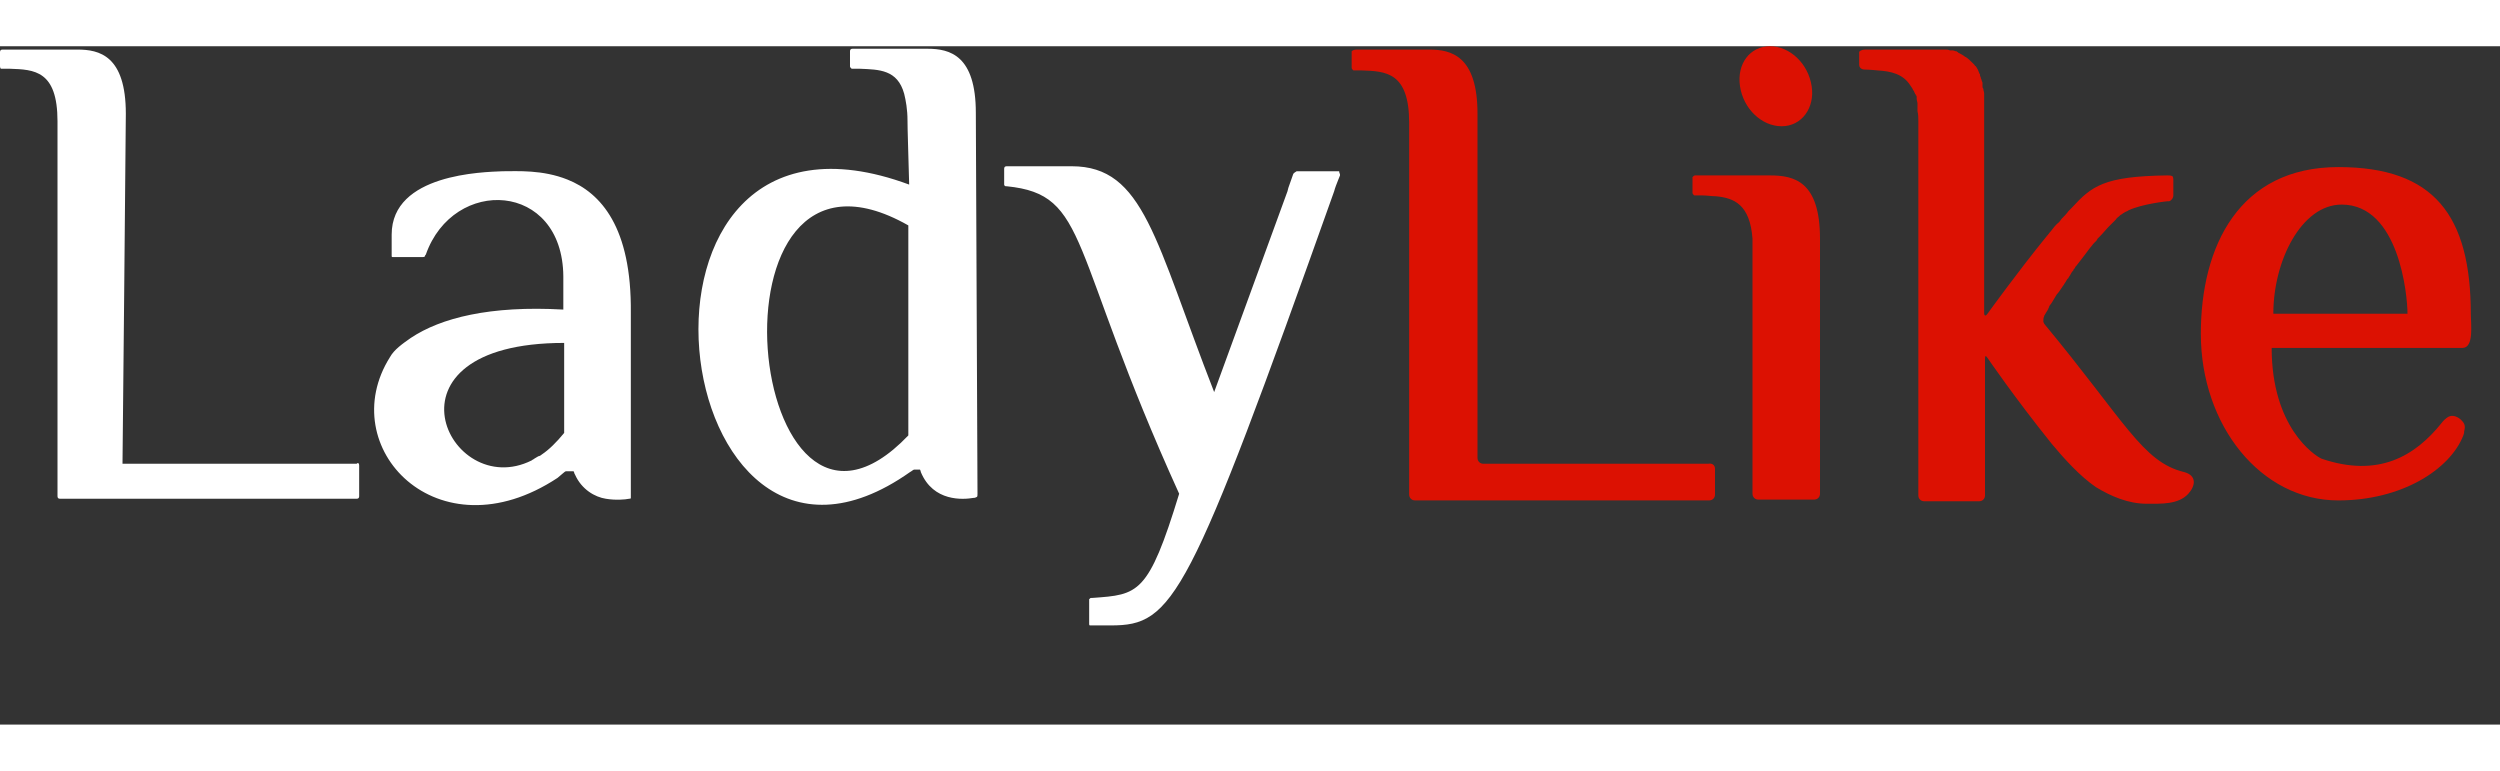 <?xml version="1.0" encoding="utf-8"?>
<!-- Generator: Adobe Illustrator 16.0.0, SVG Export Plug-In . SVG Version: 6.00 Build 0)  -->
<!DOCTYPE svg PUBLIC "-//W3C//DTD SVG 1.1//EN" "http://www.w3.org/Graphics/SVG/1.1/DTD/svg11.dtd">
<svg version="1.1" id="Layer_1" xmlns="http://www.w3.org/2000/svg" xmlns:xlink="http://www.w3.org/1999/xlink" x="0px" y="0px"
	 width="120px" height="37px" viewBox="0 0 300 81.4" xml:space="preserve">
<rect x="0" y="0" width="300" height="81.4" fill="#333333" stroke="none"/>
<path fill="#FFFFFF" d="M117.1,8c0-6.9-3.1-7.7-5.8-7.7h-9c-0.2,0-0.3,0.1-0.3,0.3v1.8c0,0.1,0,0.1,0.1,0.2c0,0,0.1,0.1,0.1,0.1
	c0,0,0.1,0,0.2,0h0.8c2.3,0.1,4.5,0.1,5.3,3c0,0,0,0,0,0c0.2,0.8,0.4,1.9,0.4,3.2c0,1.1,0.1,3.8,0.2,7.7
	c-37.8-14-29.4,55.3,0.1,34.5c0.2-0.1,0.4-0.3,0.5-0.3c0.1,0,0.7,0,0.7,0c0,0,0.1,0.2,0.1,0.3c1.5,3.6,5.1,3.3,6.3,3.1
	c0.3,0,0.3-0.1,0.4-0.1c0.1-0.1,0.1-0.1,0.1-0.4L117.1,8z M109,46.7C89.5,67.1,83.5,7,109,21.5L109,46.7z M160.8,15.4
	C160.8,15.4,160.8,15.4,160.8,15.4c0,0,0,0.1,0,0.1l-0.2,0.5c-0.2,0.5-0.4,1-0.5,1.4c-17.5,49.2-19.3,52.1-26.8,52.1h0
	c-0.1,0-0.1,0-0.2,0h-1.4c-0.2,0-0.5,0-0.8,0c0,0,0,0,0,0c0,0-0.1,0-0.1,0c-0.1,0-0.1-0.1-0.1-0.2v-2.9c0-0.1,0-0.1,0.1-0.1
	c0-0.1,0.1-0.1,0.2-0.1c0,0,0,0,0.1,0c5.5-0.4,6.7-0.4,10.4-12.5c-13.4-29.5-10.7-35.9-20.7-36.9c0,0,0,0-0.1,0
	c-0.1,0-0.2-0.1-0.2-0.2c0,0,0-0.1,0-0.1l0-1.8c0-0.2,0.1-0.3,0.3-0.3h2.7l5.1,0c8.7,0,10,8.9,17.1,27.1l8.8-24.1l0.1-0.4l0.6-1.7
	c0,0,0,0,0,0c0.1-0.1,0.2-0.2,0.4-0.3l2.7,0l2.4,0C160.7,15.2,160.8,15.3,160.8,15.4z M68.1,16c-3-1.2-6-1-7.8-1
	C58,15.1,47,15.3,47,22.6c0,0,0,0.1,0,0.3v2.2c0,0,0,0.1,0,0.1c0,0,0,0.1,0.1,0.1c0,0,0,0,0,0c0,0,0,0,0.1,0c0,0,0.1,0,0.1,0h3.4
	c0.1,0,0.2,0,0.3-0.1c0-0.1,0-0.1,0.1-0.2c3.3-9.4,16.4-8.8,16.5,2.6l0,4c-8.8-0.5-14.7,1-18.3,3.4c-1,0.7-2,1.4-2.5,2.3
	C40,48.1,52.5,61.3,66.9,51.8c0.5-0.4,0.9-0.8,1-0.8c0.1,0,0.9,0,0.9,0c0.1,0,0.1,0.3,0.2,0.4c0.8,1.8,2.4,2.7,3.7,2.9
	c1.2,0.2,2.3,0.1,2.8,0c0.1,0,0.2,0,0.2-0.1c0,0,0,0,0-0.2c0-2.1,0-16.5,0-22C75.8,21.7,72.1,17.6,68.1,16z M67.7,46.4
	c-0.9,1.1-1.8,2-2.7,2.6c-0.1,0.1-0.3,0.2-0.4,0.2c-0.2,0.1-0.3,0.2-0.5,0.3c-0.1,0.1-0.2,0.1-0.3,0.2c-10,5-19.1-14.1,3.9-14.1
	V46.4z M43.1,50.3V54c0,0.2-0.1,0.3-0.3,0.3H7.2c-0.2,0-0.3-0.1-0.3-0.3c0-0.4,0-1.4,0-2.6c0-9.4,0-38.7,0-42.4
	c0-6.1-2.8-6.2-5.7-6.3H0.3c-0.1,0-0.1,0-0.2,0C0.1,2.7,0,2.6,0,2.4V0.7c0-0.2,0.1-0.3,0.3-0.3h9c2.6,0,5.8,0.7,5.8,7.7
	c0,2.2-0.4,42-0.4,42l24.5,0h3.6C43,49.9,43.1,50.1,43.1,50.3z"/>
<path fill="#DC1102" d="M296.5,32.2c0-11.9-4.4-17.7-15.9-17.7c-11.9,0-16.5,9.5-16.5,20c0,11,7.2,20,16.5,20c7.6,0,13.4-3.7,15-7.8
	c0.1-0.3,0.1-0.3,0.1-0.5c0.2-0.7,0-1-0.4-1.4c-0.6-0.5-1.2-0.6-1.7-0.2c-0.4,0.3-0.6,0.6-0.6,0.6c-3.2,4-7.6,6.6-14.4,4.3
	c-0.9-0.4-6-3.8-6-13.3h22.9C296.9,36.2,296.5,33.3,296.5,32.2z M272.8,32.1c0-6.4,3.4-13.1,8.2-13.1c6.9,0,7.9,10.9,7.9,13.1H272.8
	z M205.8,50.7v3.1c0,0.4-0.3,0.7-0.7,0.7h-35.3c-0.4,0-0.7-0.3-0.7-0.7c0,0,0-2,0-5.2c0-9.4,0-35.8,0-39.4c0-6.1-2.8-6.2-5.7-6.3
	h-0.8c-0.1,0-0.1,0-0.2,0c-0.1-0.1-0.2-0.2-0.2-0.3V0.7c0,0,0-0.1,0-0.1c0,0,0,0,0,0c0.1-0.1,0.3-0.2,0.6-0.2h8.7
	c2.6,0,5.8,0.7,5.8,7.7c0,2.2,0,41.3,0,41.3c0,0.4,0.3,0.7,0.7,0.7l27,0C205.5,50,205.8,50.3,205.8,50.7z M218.4,23.1
	c0,0.9,0,13,0,21.6c0,4.9,0,9,0,9c0,0.4-0.3,0.7-0.7,0.7h-6.7c-0.4,0-0.7-0.3-0.7-0.7c0,0,0-3.1,0-6.9c0-8.1,0-20.9,0-22.6
	c0-0.3,0-0.7,0-1c0,0,0,0,0-0.1c-0.3-4.1-2.2-4.9-4.4-5.1c-0.5,0-1.1-0.1-1.6-0.1h-0.8c-0.1,0-0.1,0-0.2,0c-0.1-0.1-0.2-0.2-0.2-0.3
	v-1.8c0,0,0-0.1,0-0.1c0,0,0,0,0,0c0.1-0.1,0.2-0.2,0.3-0.2h9C215.3,15.5,218.4,16.2,218.4,23.1z M217.4,4.8
	c0.4,2.6-1.2,4.8-3.6,4.8s-4.6-2.1-5-4.8C208.4,2.1,210,0,212.4,0S217,2.1,217.4,4.8z M262.1,51.1c1.5,0.4,1.4,1.6,0.5,2.6
	c-1.2,1.3-3.2,1.2-5,1.2c-2.2,0-4.3-0.9-6.1-2c-1.9-1.3-3.8-3.4-5.3-5.2c-4.5-5.6-7.7-10.3-7.7-10.3c-0.2-0.3-0.3-0.3-0.3,0.1
	l0,11.7v4.7c0,0.4-0.3,0.7-0.7,0.7h-6.6c-0.4,0-0.7-0.3-0.7-0.7c0,0,0-3.8,0-8.8c0-3.8,0-8.5,0-13.3c0-10.2,0-20.5,0-22.6
	c0-0.1,0-0.2,0-0.2c0-0.4,0-0.8-0.1-1.2c0-0.1,0-0.2,0-0.3c0-0.1,0-0.2,0-0.3c0-0.1,0-0.2,0-0.3c0-0.2-0.1-0.4-0.1-0.6
	c0-0.1,0-0.1,0-0.2c0-0.1,0-0.2-0.1-0.2c0-0.1,0-0.1-0.1-0.2c0-0.1-0.1-0.2-0.1-0.2c0-0.1,0-0.1-0.1-0.2c-0.1-0.2-0.2-0.4-0.3-0.5
	c-0.9-1.5-2.4-1.8-4-1.9c0,0,0,0,0,0c-0.9-0.1-1.5-0.1-1.5-0.1c-0.4,0-0.7-0.2-0.7-0.6V0.7c0,0,0,0,0,0c0-0.1,0.3-0.3,0.7-0.3
	c0,0,3,0,8.7,0c0.1,0,0.2,0,0.3,0c0.1,0,0.1,0,0.2,0c0.1,0,0.1,0,0.2,0c0.1,0,0.2,0,0.2,0c0.2,0,0.4,0,0.6,0.1c0.1,0,0.1,0,0.2,0
	c0,0,0.1,0,0.1,0c0.2,0,0.3,0.1,0.4,0.1c0.1,0,0.1,0,0.2,0.1c0,0,0.1,0,0.1,0.1c0.1,0,0.1,0,0.2,0.1c0.1,0,0.1,0,0.2,0.1
	c0.1,0,0.1,0.1,0.2,0.1c0,0,0.1,0.1,0.1,0.1c0,0,0,0,0,0c0.1,0,0.1,0.1,0.2,0.1c0.3,0.2,0.5,0.4,0.8,0.7c0.1,0.1,0.1,0.1,0.2,0.2
	c0.1,0.1,0.1,0.2,0.2,0.2c0.2,0.3,0.3,0.5,0.4,0.8c0,0.1,0.1,0.1,0.1,0.2c0,0,0,0.1,0,0.1c0,0.1,0.1,0.2,0.1,0.3
	c0,0.1,0.1,0.2,0.1,0.3c0,0.1,0.1,0.2,0.1,0.3c0,0,0,0,0,0.1c0,0.1,0,0.1,0,0.2c0,0,0,0.1,0,0.1c0,0.1,0,0.2,0.1,0.3
	c0,0.2,0.1,0.4,0.1,0.6c0,0.1,0,0.1,0,0.2c0,0.1,0,0.2,0,0.2c0,0.1,0,0.2,0,0.3c0,0,0,0,0,0v0c0,0.2,0,0.4,0,0.6c0,0.1,0,0.2,0,0.3
	c0,0.2,0,0.4,0,0.6v0.1c0,0.4,0,1.9,0,5.2c0,1.3,0,2.8,0,4.2c0,2,0,5,0,6.9c0,2.1,0,3.9,0,5.3c0,1.5,0,2.4,0,2.4
	c0,0.4,0.2,0.4,0.4,0.1c0,0,3.6-5,7.1-9.3c0.2-0.2,0.3-0.4,0.5-0.6c0.3-0.4,0.6-0.8,1-1.1c0.1-0.1,0.2-0.3,0.3-0.4
	c0.3-0.3,0.6-0.6,0.8-0.9c0.1-0.1,0.3-0.3,0.4-0.4c2.4-2.6,3.8-3.8,11.5-3.9c0.2,0,0.4,0,0.6,0.1c0.1,0.1,0.1,0.4,0.1,0.4v1.9
	c0,0.3-0.2,0.6-0.5,0.7c-0.1,0-0.1,0-0.2,0c0,0-3,0.3-4.7,1.1c-0.1,0.1-0.2,0.1-0.4,0.2c-0.1,0.1-0.2,0.1-0.3,0.2
	c-0.1,0.1-0.2,0.1-0.3,0.2c0,0-0.1,0.1-0.1,0.1c-0.1,0.1-0.3,0.2-0.4,0.4c-0.1,0.1-0.2,0.2-0.3,0.3c-0.1,0.1-0.2,0.2-0.3,0.3
	c-0.1,0.1-0.2,0.2-0.3,0.3c-0.3,0.3-0.6,0.7-1,1.1c-0.1,0.1-0.1,0.1-0.2,0.2c0,0-0.1,0.1-0.1,0.1c0,0.1-0.1,0.1-0.1,0.2
	c-0.1,0.1-0.2,0.2-0.3,0.3c0,0,0,0,0,0c-0.2,0.2-0.3,0.4-0.5,0.6c-0.2,0.3-0.4,0.5-0.6,0.8c-0.3,0.4-0.7,0.9-1,1.3
	c-0.1,0.1-0.2,0.2-0.2,0.3c-0.1,0.1-0.2,0.2-0.2,0.3c-0.2,0.2-0.3,0.4-0.4,0.6c-0.1,0.1-0.1,0.2-0.2,0.3c0,0,0,0.1-0.1,0.1
	c-0.1,0.2-0.2,0.3-0.3,0.5c-0.1,0.1-0.1,0.2-0.2,0.3c-0.3,0.4-0.5,0.8-0.8,1.1c-0.1,0.2-0.2,0.3-0.3,0.5s-0.2,0.3-0.3,0.5
	c-0.1,0.1-0.2,0.3-0.3,0.4c0,0,0,0,0,0.1c-0.1,0.1-0.1,0.2-0.1,0.2c0,0.1-0.1,0.1-0.1,0.2c-0.1,0.1-0.1,0.2-0.2,0.3c0,0,0,0,0,0
	c0,0.1-0.1,0.1-0.1,0.2c-0.1,0.1-0.1,0.2-0.1,0.2c0,0,0,0,0,0c0,0,0,0,0,0c0,0,0,0,0,0c-0.1,0.2-0.1,0.4-0.1,0.7
	c0.1,0.1,0.1,0.2,0.1,0.2C255,45,257.1,49.9,262.1,51.1z"/>
</svg>
